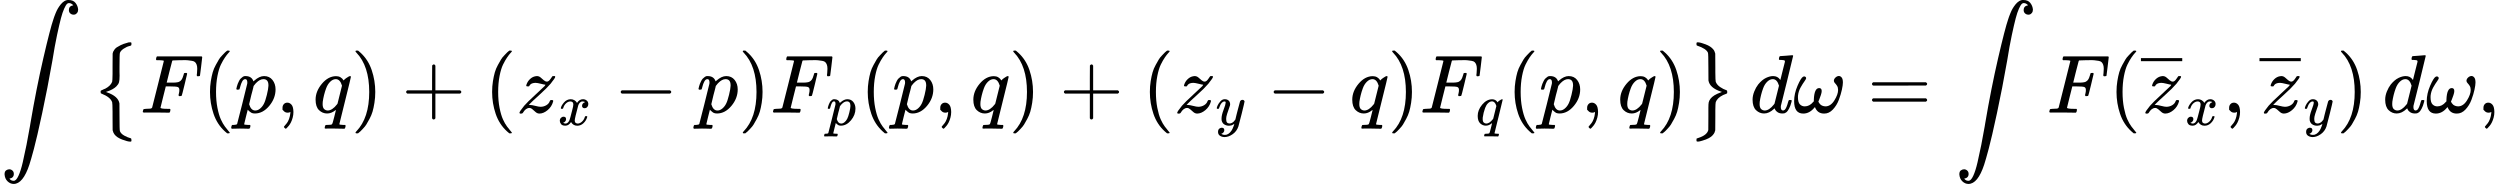 <svg version="1.1" style="vertical-align: -1.948ex;" xmlns="http://www.w3.org/2000/svg" width="30200.2px" height="2222px"   viewBox="0 -1361 30200.2 2222" xmlns:xlink="http://www.w3.org/1999/xlink"><defs><path id="MJX-49-TEX-LO-222B" d="M114 -798Q132 -824 165 -824H167Q195 -824 223 -764T275 -600T320 -391T362 -164Q365 -143 367 -133Q439 292 523 655T645 1127Q651 1145 655 1157T672 1201T699 1257T733 1306T777 1346T828 1360Q884 1360 912 1325T944 1245Q944 1220 932 1205T909 1186T887 1183Q866 1183 849 1198T832 1239Q832 1287 885 1296L882 1300Q879 1303 874 1307T866 1313Q851 1323 833 1323Q819 1323 807 1311T775 1255T736 1139T689 936T633 628Q574 293 510 -5T410 -437T355 -629Q278 -862 165 -862Q125 -862 92 -831T55 -746Q55 -711 74 -698T112 -685Q133 -685 150 -700T167 -741Q167 -789 114 -798Z"></path><path id="MJX-49-TEX-SO-7B" d="M477 -343L471 -349H458Q432 -349 367 -325T273 -263Q258 -245 250 -212L249 -51Q249 -27 249 12Q248 118 244 128Q243 129 243 130Q220 189 121 228Q109 232 107 235T105 250Q105 256 105 257T105 261T107 265T111 268T118 272T128 276T142 283T162 291Q224 324 243 371Q243 372 244 373Q248 384 249 469Q249 475 249 489Q249 528 249 552L250 714Q253 728 256 736T271 761T299 789T347 816T422 843Q440 849 441 849H443Q445 849 447 849T452 850T457 850H471L477 844V830Q477 820 476 817T470 811T459 807T437 801T404 785Q353 760 338 724Q333 710 333 550Q333 526 333 492T334 447Q334 393 327 368T295 318Q257 280 181 255L169 251L184 245Q318 198 332 112Q333 106 333 -49Q333 -209 338 -223Q351 -255 391 -277T469 -309Q477 -311 477 -329V-343Z"></path><path id="MJX-49-TEX-I-1D439" d="M48 1Q31 1 31 11Q31 13 34 25Q38 41 42 43T65 46Q92 46 125 49Q139 52 144 61Q146 66 215 342T285 622Q285 629 281 629Q273 632 228 634H197Q191 640 191 642T193 659Q197 676 203 680H742Q749 676 749 669Q749 664 736 557T722 447Q720 440 702 440H690Q683 445 683 453Q683 454 686 477T689 530Q689 560 682 579T663 610T626 626T575 633T503 634H480Q398 633 393 631Q388 629 386 623Q385 622 352 492L320 363H375Q378 363 398 363T426 364T448 367T472 374T489 386Q502 398 511 419T524 457T529 475Q532 480 548 480H560Q567 475 567 470Q567 467 536 339T502 207Q500 200 482 200H470Q463 206 463 212Q463 215 468 234T473 274Q473 303 453 310T364 317H309L277 190Q245 66 245 60Q245 46 334 46H359Q365 40 365 39T363 19Q359 6 353 0H336Q295 2 185 2Q120 2 86 2T48 1Z"></path><path id="MJX-49-TEX-N-28" d="M94 250Q94 319 104 381T127 488T164 576T202 643T244 695T277 729T302 750H315H319Q333 750 333 741Q333 738 316 720T275 667T226 581T184 443T167 250T184 58T225 -81T274 -167T316 -220T333 -241Q333 -250 318 -250H315H302L274 -226Q180 -141 137 -14T94 250Z"></path><path id="MJX-49-TEX-I-1D45D" d="M23 287Q24 290 25 295T30 317T40 348T55 381T75 411T101 433T134 442Q209 442 230 378L240 387Q302 442 358 442Q423 442 460 395T497 281Q497 173 421 82T249 -10Q227 -10 210 -4Q199 1 187 11T168 28L161 36Q160 35 139 -51T118 -138Q118 -144 126 -145T163 -148H188Q194 -155 194 -157T191 -175Q188 -187 185 -190T172 -194Q170 -194 161 -194T127 -193T65 -192Q-5 -192 -24 -194H-32Q-39 -187 -39 -183Q-37 -156 -26 -148H-6Q28 -147 33 -136Q36 -130 94 103T155 350Q156 355 156 364Q156 405 131 405Q109 405 94 377T71 316T59 280Q57 278 43 278H29Q23 284 23 287ZM178 102Q200 26 252 26Q282 26 310 49T356 107Q374 141 392 215T411 325V331Q411 405 350 405Q339 405 328 402T306 393T286 380T269 365T254 350T243 336T235 326L232 322Q232 321 229 308T218 264T204 212Q178 106 178 102Z"></path><path id="MJX-49-TEX-N-2C" d="M78 35T78 60T94 103T137 121Q165 121 187 96T210 8Q210 -27 201 -60T180 -117T154 -158T130 -185T117 -194Q113 -194 104 -185T95 -172Q95 -168 106 -156T131 -126T157 -76T173 -3V9L172 8Q170 7 167 6T161 3T152 1T140 0Q113 0 96 17Z"></path><path id="MJX-49-TEX-I-1D45E" d="M33 157Q33 258 109 349T280 441Q340 441 372 389Q373 390 377 395T388 406T404 418Q438 442 450 442Q454 442 457 439T460 434Q460 425 391 149Q320 -135 320 -139Q320 -147 365 -148H390Q396 -156 396 -157T393 -175Q389 -188 383 -194H370Q339 -192 262 -192Q234 -192 211 -192T174 -192T157 -193Q143 -193 143 -185Q143 -182 145 -170Q149 -154 152 -151T172 -148Q220 -148 230 -141Q238 -136 258 -53T279 32Q279 33 272 29Q224 -10 172 -10Q117 -10 75 30T33 157ZM352 326Q329 405 277 405Q242 405 210 374T160 293Q131 214 119 129Q119 126 119 118T118 106Q118 61 136 44T179 26Q233 26 290 98L298 109L352 326Z"></path><path id="MJX-49-TEX-N-29" d="M60 749L64 750Q69 750 74 750H86L114 726Q208 641 251 514T294 250Q294 182 284 119T261 12T224 -76T186 -143T145 -194T113 -227T90 -246Q87 -249 86 -250H74Q66 -250 63 -250T58 -247T55 -238Q56 -237 66 -225Q221 -64 221 250T66 725Q56 737 55 738Q55 746 60 749Z"></path><path id="MJX-49-TEX-N-2B" d="M56 237T56 250T70 270H369V420L370 570Q380 583 389 583Q402 583 409 568V270H707Q722 262 722 250T707 230H409V-68Q401 -82 391 -82H389H387Q375 -82 369 -68V230H70Q56 237 56 250Z"></path><path id="MJX-49-TEX-I-1D467" d="M347 338Q337 338 294 349T231 360Q211 360 197 356T174 346T162 335T155 324L153 320Q150 317 138 317Q117 317 117 325Q117 330 120 339Q133 378 163 406T229 440Q241 442 246 442Q271 442 291 425T329 392T367 375Q389 375 411 408T434 441Q435 442 449 442H462Q468 436 468 434Q468 430 463 420T449 399T432 377T418 358L411 349Q368 298 275 214T160 106L148 94L163 93Q185 93 227 82T290 71Q328 71 360 90T402 140Q406 149 409 151T424 153Q443 153 443 143Q443 138 442 134Q425 72 376 31T278 -11Q252 -11 232 6T193 40T155 57Q111 57 76 -3Q70 -11 59 -11H54H41Q35 -5 35 -2Q35 13 93 84Q132 129 225 214T340 322Q352 338 347 338Z"></path><path id="MJX-49-TEX-I-1D465" d="M52 289Q59 331 106 386T222 442Q257 442 286 424T329 379Q371 442 430 442Q467 442 494 420T522 361Q522 332 508 314T481 292T458 288Q439 288 427 299T415 328Q415 374 465 391Q454 404 425 404Q412 404 406 402Q368 386 350 336Q290 115 290 78Q290 50 306 38T341 26Q378 26 414 59T463 140Q466 150 469 151T485 153H489Q504 153 504 145Q504 144 502 134Q486 77 440 33T333 -11Q263 -11 227 52Q186 -10 133 -10H127Q78 -10 57 16T35 71Q35 103 54 123T99 143Q142 143 142 101Q142 81 130 66T107 46T94 41L91 40Q91 39 97 36T113 29T132 26Q168 26 194 71Q203 87 217 139T245 247T261 313Q266 340 266 352Q266 380 251 392T217 404Q177 404 142 372T93 290Q91 281 88 280T72 278H58Q52 284 52 289Z"></path><path id="MJX-49-TEX-N-2212" d="M84 237T84 250T98 270H679Q694 262 694 250T679 230H98Q84 237 84 250Z"></path><path id="MJX-49-TEX-I-1D466" d="M21 287Q21 301 36 335T84 406T158 442Q199 442 224 419T250 355Q248 336 247 334Q247 331 231 288T198 191T182 105Q182 62 196 45T238 27Q261 27 281 38T312 61T339 94Q339 95 344 114T358 173T377 247Q415 397 419 404Q432 431 462 431Q475 431 483 424T494 412T496 403Q496 390 447 193T391 -23Q363 -106 294 -155T156 -205Q111 -205 77 -183T43 -117Q43 -95 50 -80T69 -58T89 -48T106 -45Q150 -45 150 -87Q150 -107 138 -122T115 -142T102 -147L99 -148Q101 -153 118 -160T152 -167H160Q177 -167 186 -165Q219 -156 247 -127T290 -65T313 -9T321 21L315 17Q309 13 296 6T270 -6Q250 -11 231 -11Q185 -11 150 11T104 82Q103 89 103 113Q103 170 138 262T173 379Q173 380 173 381Q173 390 173 393T169 400T158 404H154Q131 404 112 385T82 344T65 302T57 280Q55 278 41 278H27Q21 284 21 287Z"></path><path id="MJX-49-TEX-SO-7D" d="M110 849L115 850Q120 850 125 850Q151 850 215 826T309 764Q324 747 332 714L333 552Q333 528 333 489Q334 383 338 373Q339 372 339 371Q353 336 391 310T469 271Q477 268 477 251Q477 241 476 237T472 232T456 225T428 214Q357 179 339 130Q339 129 338 128Q334 117 333 32Q333 26 333 12Q333 -27 333 -51L332 -212Q328 -228 323 -240T302 -271T255 -307T175 -338Q139 -349 125 -349T108 -346T105 -329Q105 -314 107 -312T130 -304Q233 -271 248 -209Q249 -203 249 -49V57Q249 106 253 125T273 167Q307 213 398 245L413 251L401 255Q265 300 250 389Q249 395 249 550Q249 710 244 724Q224 774 112 811Q105 813 105 830Q105 845 110 849Z"></path><path id="MJX-49-TEX-I-1D451" d="M366 683Q367 683 438 688T511 694Q523 694 523 686Q523 679 450 384T375 83T374 68Q374 26 402 26Q411 27 422 35Q443 55 463 131Q469 151 473 152Q475 153 483 153H487H491Q506 153 506 145Q506 140 503 129Q490 79 473 48T445 8T417 -8Q409 -10 393 -10Q359 -10 336 5T306 36L300 51Q299 52 296 50Q294 48 292 46Q233 -10 172 -10Q117 -10 75 30T33 157Q33 205 53 255T101 341Q148 398 195 420T280 442Q336 442 364 400Q369 394 369 396Q370 400 396 505T424 616Q424 629 417 632T378 637H357Q351 643 351 645T353 664Q358 683 366 683ZM352 326Q329 405 277 405Q242 405 210 374T160 293Q131 214 119 129Q119 126 119 118T118 106Q118 61 136 44T179 26Q233 26 290 98L298 109L352 326Z"></path><path id="MJX-49-TEX-I-1D714" d="M495 384Q495 406 514 424T555 443Q574 443 589 425T604 364Q604 334 592 278T555 155T483 38T377 -11Q297 -11 267 66Q266 68 260 61Q201 -11 125 -11Q15 -11 15 139Q15 230 56 325T123 434Q135 441 147 436Q160 429 160 418Q160 406 140 379T94 306T62 208Q61 202 61 187Q61 124 85 100T143 76Q201 76 245 129L253 137V156Q258 297 317 297Q348 297 348 261Q348 243 338 213T318 158L308 135Q309 133 310 129T318 115T334 97T358 83T393 76Q456 76 501 148T546 274Q546 305 533 325T508 357T495 384Z"></path><path id="MJX-49-TEX-N-3D" d="M56 347Q56 360 70 367H707Q722 359 722 347Q722 336 708 328L390 327H72Q56 332 56 347ZM56 153Q56 168 72 173H708Q722 163 722 153Q722 140 707 133H70Q56 140 56 153Z"></path><path id="MJX-49-TEX-N-2013" d="M0 248V285H499V248H0Z"></path></defs><g stroke="currentColor" fill="currentColor" stroke-width="0" transform="scale(1,-1)"><g ><g  transform="translate(0 1)"><use  xlink:href="#MJX-49-TEX-LO-222B"></use></g><g   transform="translate(1110.7,0)"><g  ><g  transform="translate(0 -0.5)"><use  xlink:href="#MJX-49-TEX-SO-7B"></use></g></g></g><g  transform="translate(1693.7,0)"><use  xlink:href="#MJX-49-TEX-I-1D439"></use></g><g  transform="translate(2442.7,0)"><use  xlink:href="#MJX-49-TEX-N-28"></use></g><g  transform="translate(2831.7,0)"><use  xlink:href="#MJX-49-TEX-I-1D45D"></use></g><g  transform="translate(3334.7,0)"><use  xlink:href="#MJX-49-TEX-N-2C"></use></g><g  transform="translate(3779.3,0)"><use  xlink:href="#MJX-49-TEX-I-1D45E"></use></g><g  transform="translate(4239.3,0)"><use  xlink:href="#MJX-49-TEX-N-29"></use></g><g  transform="translate(4850.6,0)"><use  xlink:href="#MJX-49-TEX-N-2B"></use></g><g  transform="translate(5850.8,0)"><use  xlink:href="#MJX-49-TEX-N-28"></use></g><g  transform="translate(6239.8,0)"><g ><use  xlink:href="#MJX-49-TEX-I-1D467"></use></g><g  transform="translate(498,-150) scale(0.707)" ><g ><use  xlink:href="#MJX-49-TEX-I-1D465"></use></g></g></g><g  transform="translate(7414.5,0)"><use  xlink:href="#MJX-49-TEX-N-2212"></use></g><g  transform="translate(8414.7,0)"><use  xlink:href="#MJX-49-TEX-I-1D45D"></use></g><g  transform="translate(8917.7,0)"><use  xlink:href="#MJX-49-TEX-N-29"></use></g><g  transform="translate(9306.7,0)"><g ><use  xlink:href="#MJX-49-TEX-I-1D439"></use></g><g  transform="translate(676,-150) scale(0.707)" ><g ><use  xlink:href="#MJX-49-TEX-I-1D45D"></use></g></g></g><g  transform="translate(10388.4,0)"><use  xlink:href="#MJX-49-TEX-N-28"></use></g><g  transform="translate(10777.4,0)"><use  xlink:href="#MJX-49-TEX-I-1D45D"></use></g><g  transform="translate(11280.4,0)"><use  xlink:href="#MJX-49-TEX-N-2C"></use></g><g  transform="translate(11725,0)"><use  xlink:href="#MJX-49-TEX-I-1D45E"></use></g><g  transform="translate(12185,0)"><use  xlink:href="#MJX-49-TEX-N-29"></use></g><g  transform="translate(12796.3,0)"><use  xlink:href="#MJX-49-TEX-N-2B"></use></g><g  transform="translate(13796.5,0)"><use  xlink:href="#MJX-49-TEX-N-28"></use></g><g  transform="translate(14185.5,0)"><g ><use  xlink:href="#MJX-49-TEX-I-1D467"></use></g><g  transform="translate(498,-150) scale(0.707)" ><g ><use  xlink:href="#MJX-49-TEX-I-1D466"></use></g></g></g><g  transform="translate(15302.2,0)"><use  xlink:href="#MJX-49-TEX-N-2212"></use></g><g  transform="translate(16302.4,0)"><use  xlink:href="#MJX-49-TEX-I-1D45E"></use></g><g  transform="translate(16762.4,0)"><use  xlink:href="#MJX-49-TEX-N-29"></use></g><g  transform="translate(17151.4,0)"><g ><use  xlink:href="#MJX-49-TEX-I-1D439"></use></g><g  transform="translate(676,-150) scale(0.707)" ><g ><use  xlink:href="#MJX-49-TEX-I-1D45E"></use></g></g></g><g  transform="translate(18202.7,0)"><use  xlink:href="#MJX-49-TEX-N-28"></use></g><g  transform="translate(18591.7,0)"><use  xlink:href="#MJX-49-TEX-I-1D45D"></use></g><g  transform="translate(19094.7,0)"><use  xlink:href="#MJX-49-TEX-N-2C"></use></g><g  transform="translate(19539.3,0)"><use  xlink:href="#MJX-49-TEX-I-1D45E"></use></g><g  transform="translate(19999.3,0)"><use  xlink:href="#MJX-49-TEX-N-29"></use></g><g   transform="translate(20388.3,0)"><g  ><g  transform="translate(0 -0.5)"><use  xlink:href="#MJX-49-TEX-SO-7D"></use></g></g></g><g  transform="translate(20971.3,0)"><g ></g></g><g  transform="translate(21138.3,0)"><use  xlink:href="#MJX-49-TEX-I-1D451"></use></g><g  transform="translate(21658.3,0)"><use  xlink:href="#MJX-49-TEX-I-1D714"></use></g><g  transform="translate(22280.3,0)"></g><g  transform="translate(22558.1,0)"><use  xlink:href="#MJX-49-TEX-N-3D"></use></g><g  transform="translate(23613.9,0) translate(0 1)"><use  xlink:href="#MJX-49-TEX-LO-222B"></use></g><g  transform="translate(24724.6,0)"><use  xlink:href="#MJX-49-TEX-I-1D439"></use></g><g  transform="translate(25473.6,0)"><use  xlink:href="#MJX-49-TEX-N-28"></use></g><g  transform="translate(25862.6,0)"><g  ><g ><g  transform="translate(17.5,0)"><use  xlink:href="#MJX-49-TEX-I-1D467"></use></g><g  transform="translate(0,374)"><use  xlink:href="#MJX-49-TEX-N-2013"></use></g></g></g><g  transform="translate(533,-150) scale(0.707)" ><g ><use  xlink:href="#MJX-49-TEX-I-1D465"></use></g></g></g><g  transform="translate(26850,0)"><use  xlink:href="#MJX-49-TEX-N-2C"></use></g><g  transform="translate(27294.7,0)"><g  ><g ><g  transform="translate(17.5,0)"><use  xlink:href="#MJX-49-TEX-I-1D467"></use></g><g  transform="translate(0,374)"><use  xlink:href="#MJX-49-TEX-N-2013"></use></g></g></g><g  transform="translate(533,-150) scale(0.707)" ><g ><use  xlink:href="#MJX-49-TEX-I-1D466"></use></g></g></g><g  transform="translate(28224.2,0)"><use  xlink:href="#MJX-49-TEX-N-29"></use></g><g  transform="translate(28613.2,0)"><g ></g></g><g  transform="translate(28780.2,0)"><use  xlink:href="#MJX-49-TEX-I-1D451"></use></g><g  transform="translate(29300.2,0)"><use  xlink:href="#MJX-49-TEX-I-1D714"></use></g><g  transform="translate(29922.2,0)"><use  xlink:href="#MJX-49-TEX-N-2C"></use></g></g></g></svg>